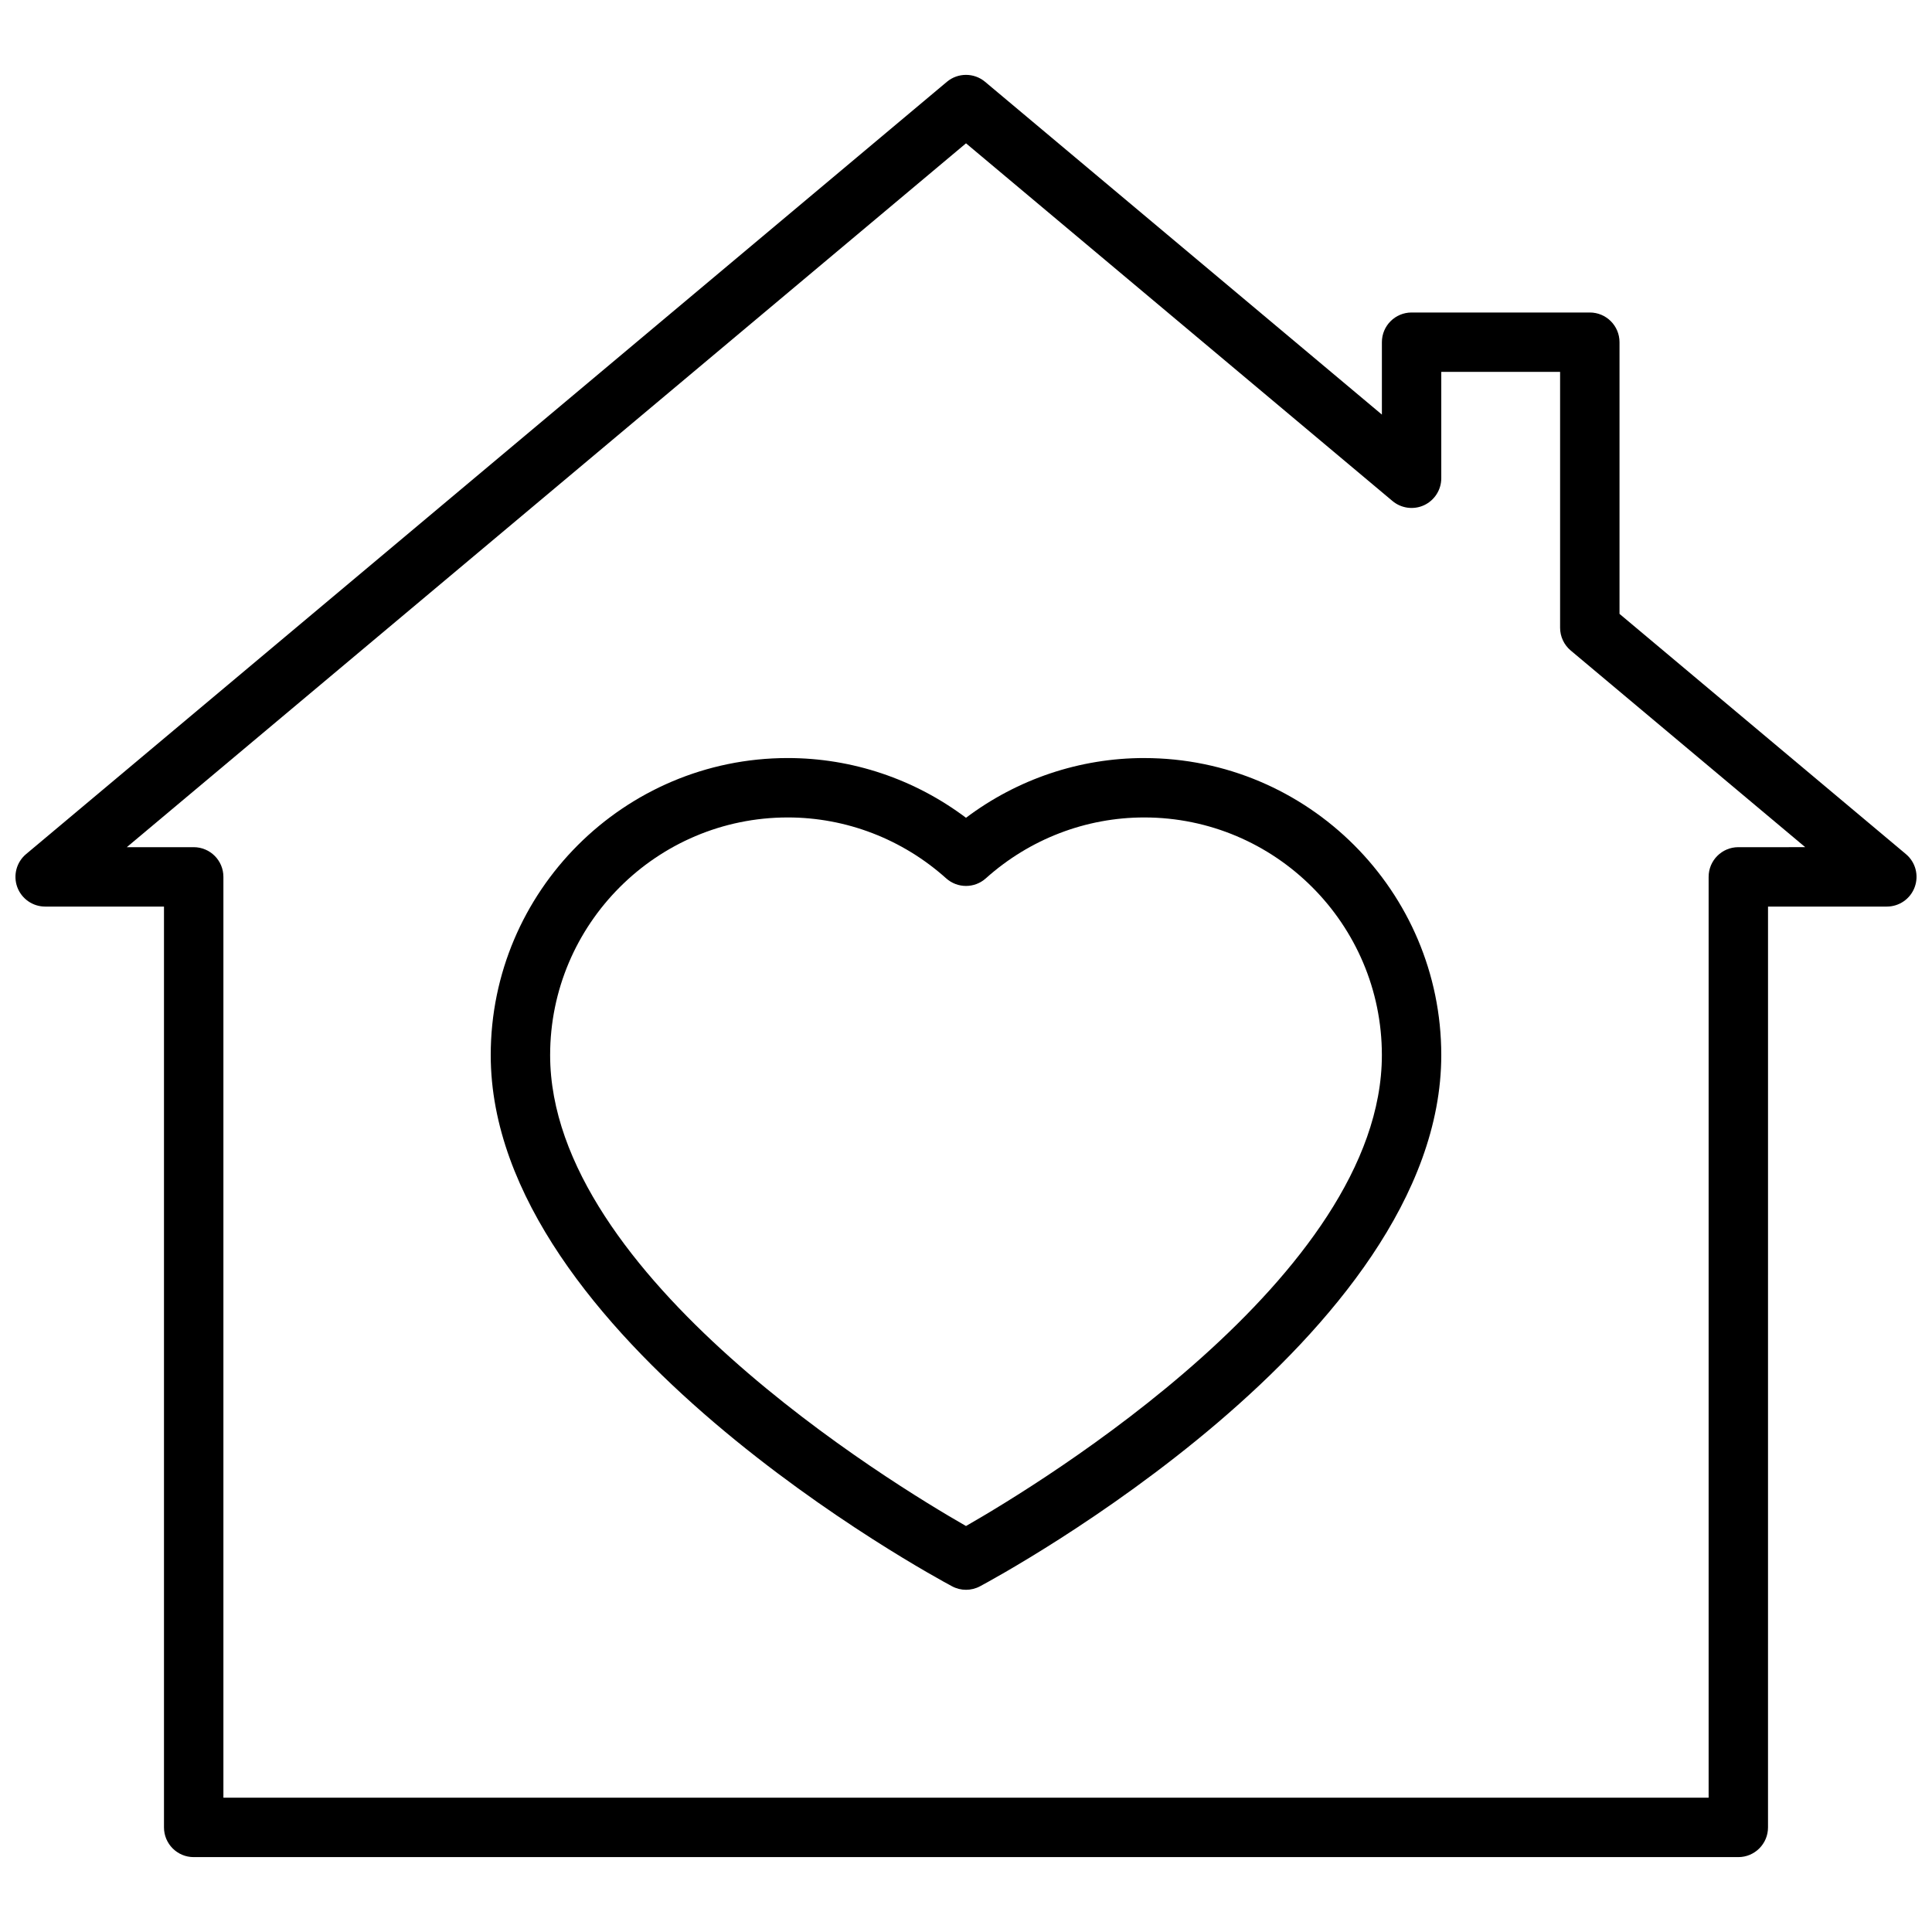 <?xml version="1.0" encoding="UTF-8"?>
<!-- Uploaded to: ICON Repo, www.svgrepo.com, Generator: ICON Repo Mixer Tools -->
<svg width="800px" height="800px" version="1.1" viewBox="144 144 512 512" xmlns="http://www.w3.org/2000/svg">
 <defs>
  <clipPath id="a">
   <path d="m148.09 163h503.81v474h-503.81z"/>
  </clipPath>
 </defs>
 <path d="m447.23 344.89c-17.09 0-33.621 5.582-47.23 15.832-13.621-10.25-30.145-15.832-47.234-15.832-43.406 0-78.719 35.312-78.719 78.719 0 74.715 117.25 138.11 122.25 140.77 1.164 0.625 2.43 0.934 3.707 0.934 1.273 0 2.543-0.309 3.707-0.93 4.981-2.66 122.24-66.062 122.24-140.77 0-43.414-35.32-78.719-78.719-78.719zm-47.23 203.52c-19.609-11.219-110.21-66.211-110.21-124.8 0-34.723 28.254-62.977 62.977-62.977 15.469 0 30.371 5.731 41.973 16.137 3 2.684 7.519 2.684 10.516 0 11.598-10.402 26.508-16.137 41.977-16.137 34.723 0 62.977 28.254 62.977 62.977 0 58.523-90.598 113.58-110.21 124.8z"/>
 <g clip-path="url(#a)">
  <path d="m649.09 370.35-75.902-63.668v-71.996c0-4.344-3.519-7.871-7.871-7.871h-47.23c-4.352 0-7.871 3.527-7.871 7.871v19.184l-105.16-88.191c-2.922-2.449-7.195-2.449-10.117 0l-244.03 204.67c-2.535 2.125-3.465 5.613-2.34 8.723 1.137 3.102 4.09 5.18 7.402 5.18h31.488v244.03c0 4.344 3.519 7.871 7.871 7.871h409.34c4.352 0 7.871-3.527 7.871-7.871l0.004-244.03h31.488c3.312 0 6.266-2.07 7.391-5.18 1.137-3.117 0.207-6.598-2.336-8.723zm-44.414-1.84c-4.352 0-7.871 3.527-7.871 7.871v244.03h-393.6v-244.03c0-4.344-3.519-7.871-7.871-7.871h-17.73l222.4-186.53 113.02 94.793c2.348 1.969 5.629 2.394 8.391 1.102 2.762-1.297 4.539-4.078 4.539-7.141v-28.18h31.488v67.801c0 2.332 1.031 4.535 2.809 6.031l62.152 52.121z"/>
 </g>
</svg>